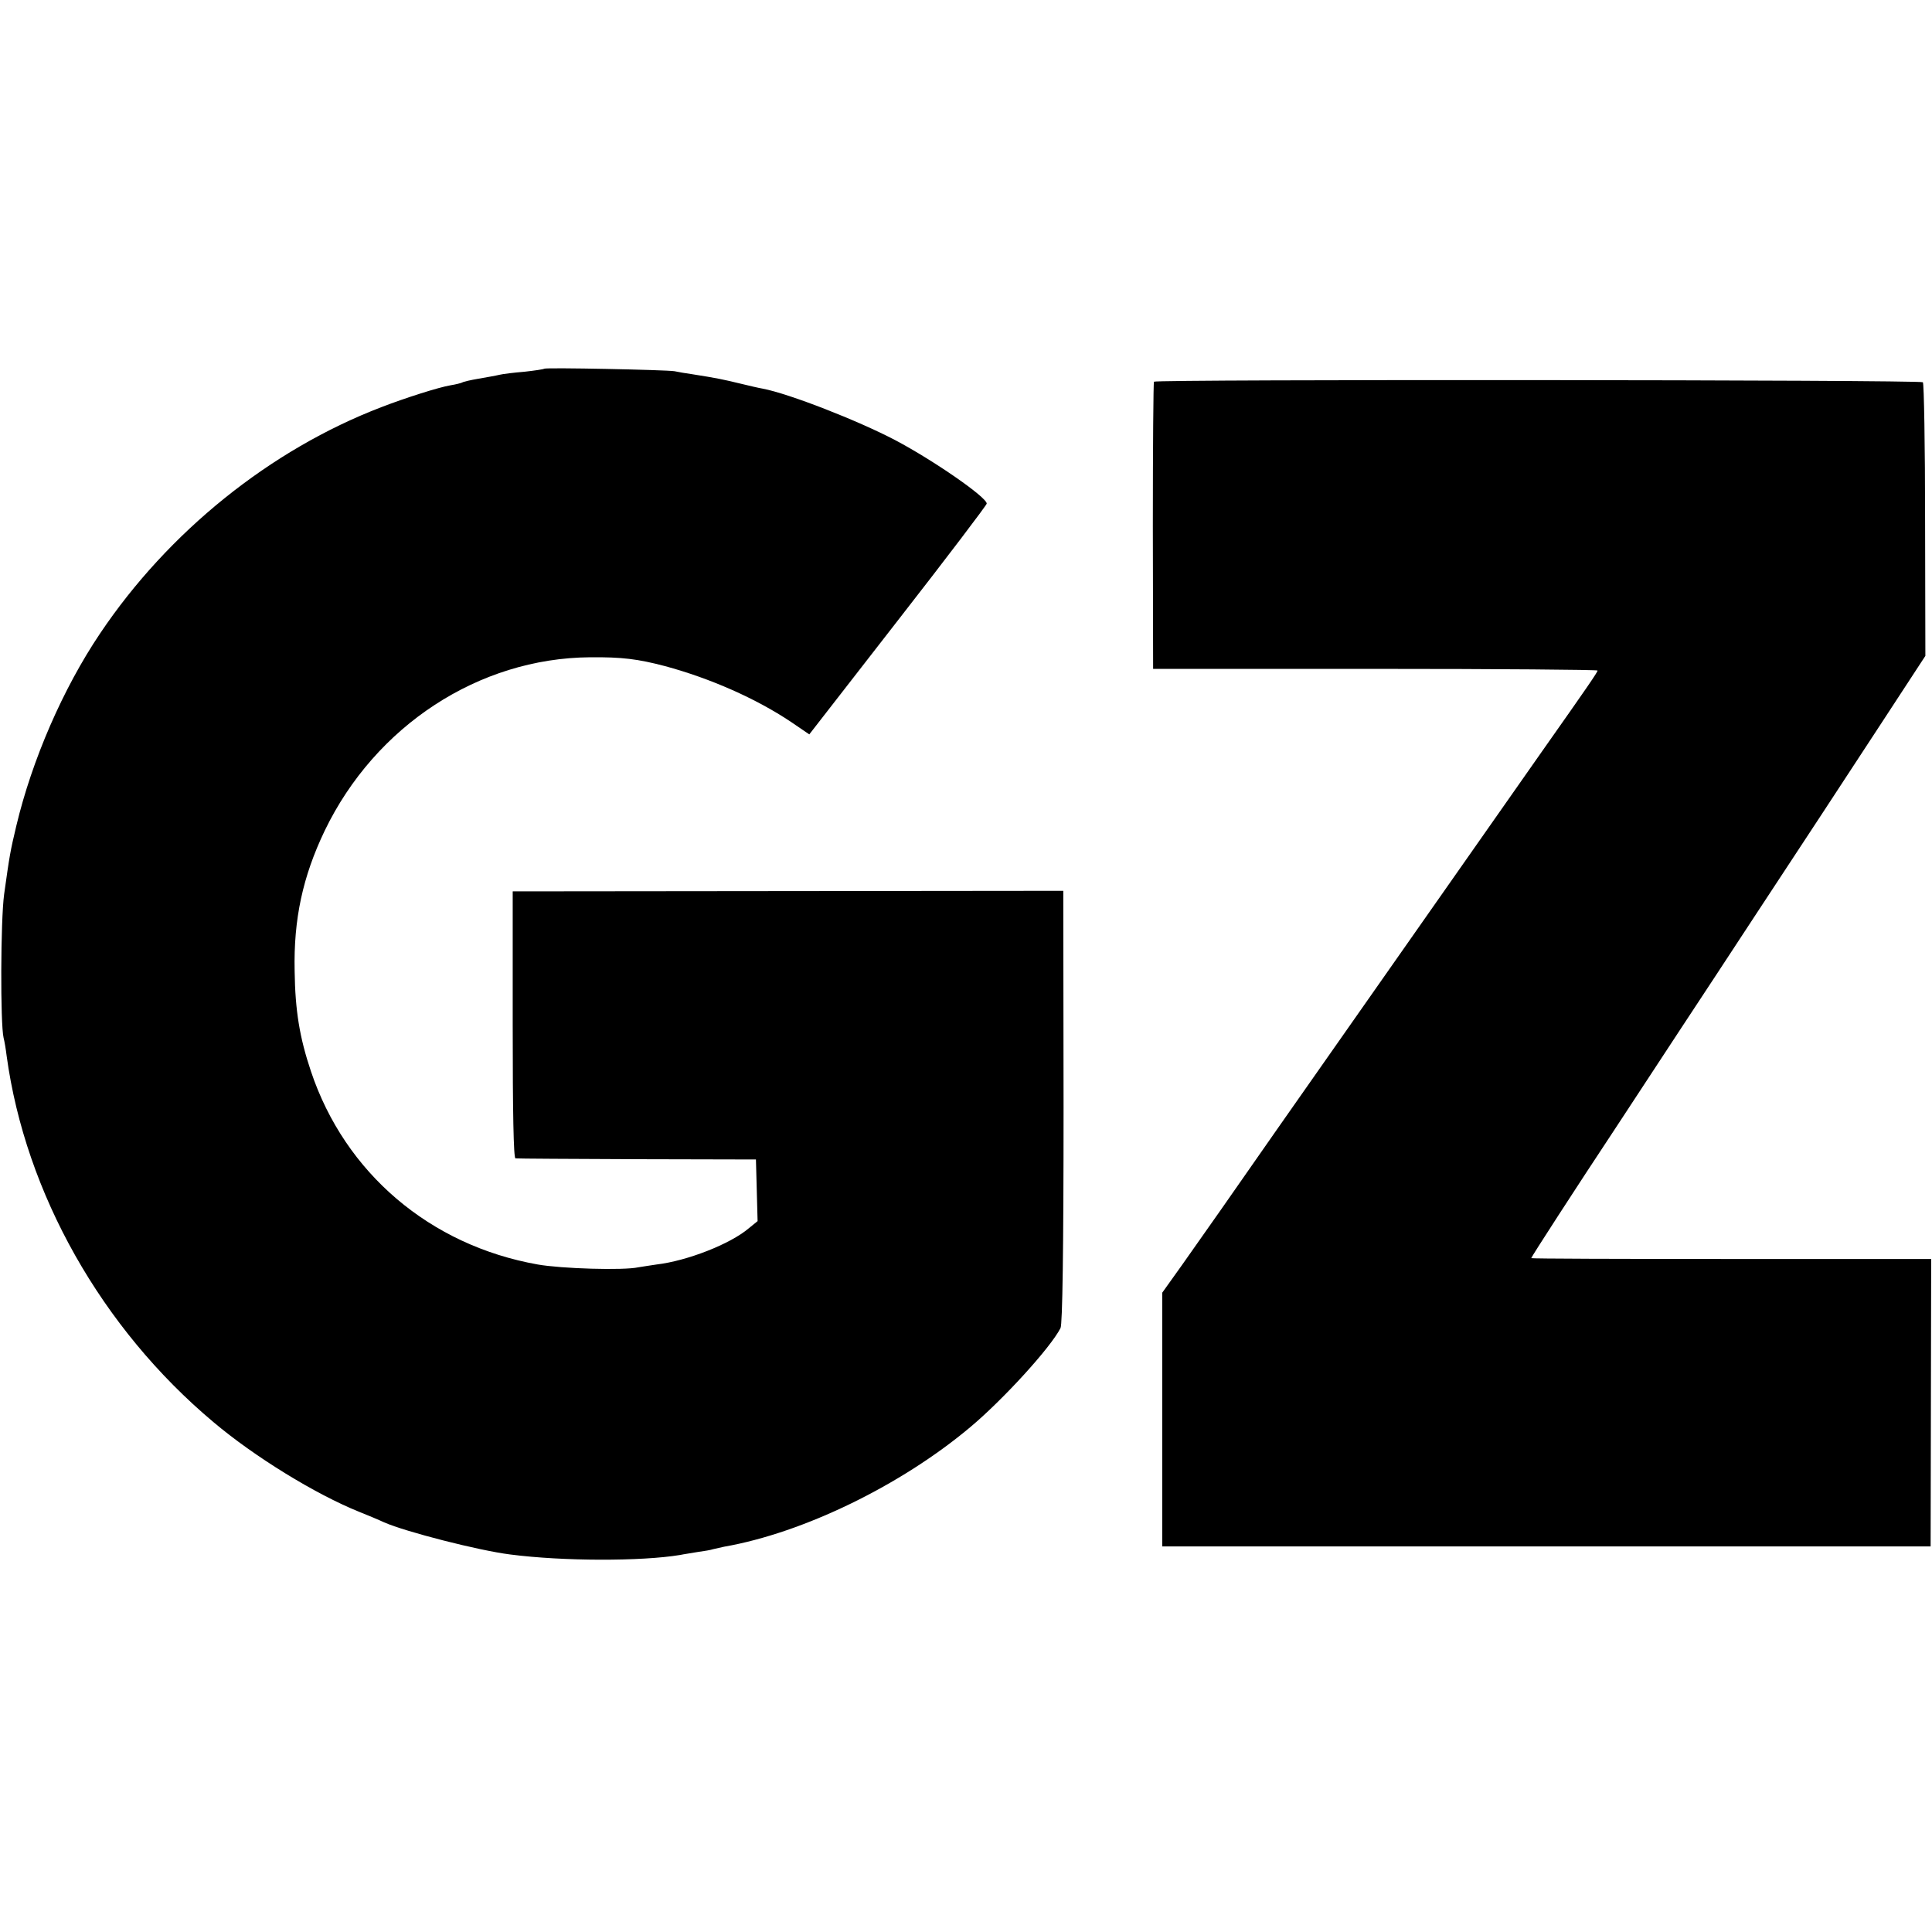 <?xml version="1.0" standalone="no"?>
<!DOCTYPE svg PUBLIC "-//W3C//DTD SVG 20010904//EN"
 "http://www.w3.org/TR/2001/REC-SVG-20010904/DTD/svg10.dtd">
<svg version="1.0" xmlns="http://www.w3.org/2000/svg"
 width="699pt" height="699pt" viewBox="0 0 699 699"
 preserveAspectRatio="xMidYMid meet">
<g transform="translate(0,699) scale(0.1,-0.1)"
fill="#000000" stroke="none">
<path d="M1969 5656 c-2 -2 -35 -7 -72 -11 -37 -3 -78 -8 -90 -11 -12 -3 -46
-9 -75 -14 -29 -5 -56 -11 -60 -14 -4 -2 -23 -7 -42 -10 -42 -7 -162 -45 -250
-79 -402 -154 -771 -451 -1018 -819 -134 -199 -246 -457 -303 -696 -22 -93
-24 -104 -44 -247 -13 -95 -14 -470 -2 -520 3 -11 8 -40 11 -65 68 -498 344
-986 748 -1325 148 -125 369 -261 528 -325 30 -12 71 -29 90 -38 77 -34 343
-102 455 -116 192 -25 476 -25 615 -2 14 3 43 7 65 11 22 3 47 7 55 10 8 2 26
6 40 9 286 50 640 222 891 433 119 100 289 286 326 358 7 13 11 277 11 801
l-1 781 -996 -1 -996 -1 0 -482 c0 -317 3 -483 10 -484 5 -1 204 -2 440 -3
l430 -1 3 -111 3 -112 -32 -26 c-67 -57 -223 -118 -334 -131 -22 -3 -51 -8
-65 -10 -54 -12 -279 -5 -364 10 -390 69 -698 331 -821 699 -41 122 -57 219
-59 363 -4 187 29 341 109 508 183 379 557 624 960 627 115 1 172 -6 271 -32
163 -44 329 -117 456 -202 l66 -45 321 413 c177 227 321 417 321 422 0 23
-192 156 -330 229 -137 72 -386 169 -481 187 -13 2 -51 11 -84 19 -58 14 -81
19 -170 33 -22 3 -51 8 -65 11 -32 5 -466 14 -471 9z"/>
<path d="M4175 5609 c-2 -3 -4 -238 -4 -522 l1 -517 804 0 c442 0 804 -3 804
-6 0 -6 -35 -57 -202 -294 -246 -351 -907 -1294 -957 -1365 -142 -204 -282
-404 -346 -494 l-70 -98 0 -459 0 -459 1390 0 1390 0 1 520 1 520 -724 0
c-398 0 -723 1 -723 3 0 4 159 250 306 472 63 96 168 256 233 355 65 99 190
288 276 420 200 304 273 415 460 701 l151 231 -1 491 c0 270 -4 494 -8 499 -9
9 -2777 11 -2782 2z"/>
</g>
</svg>
